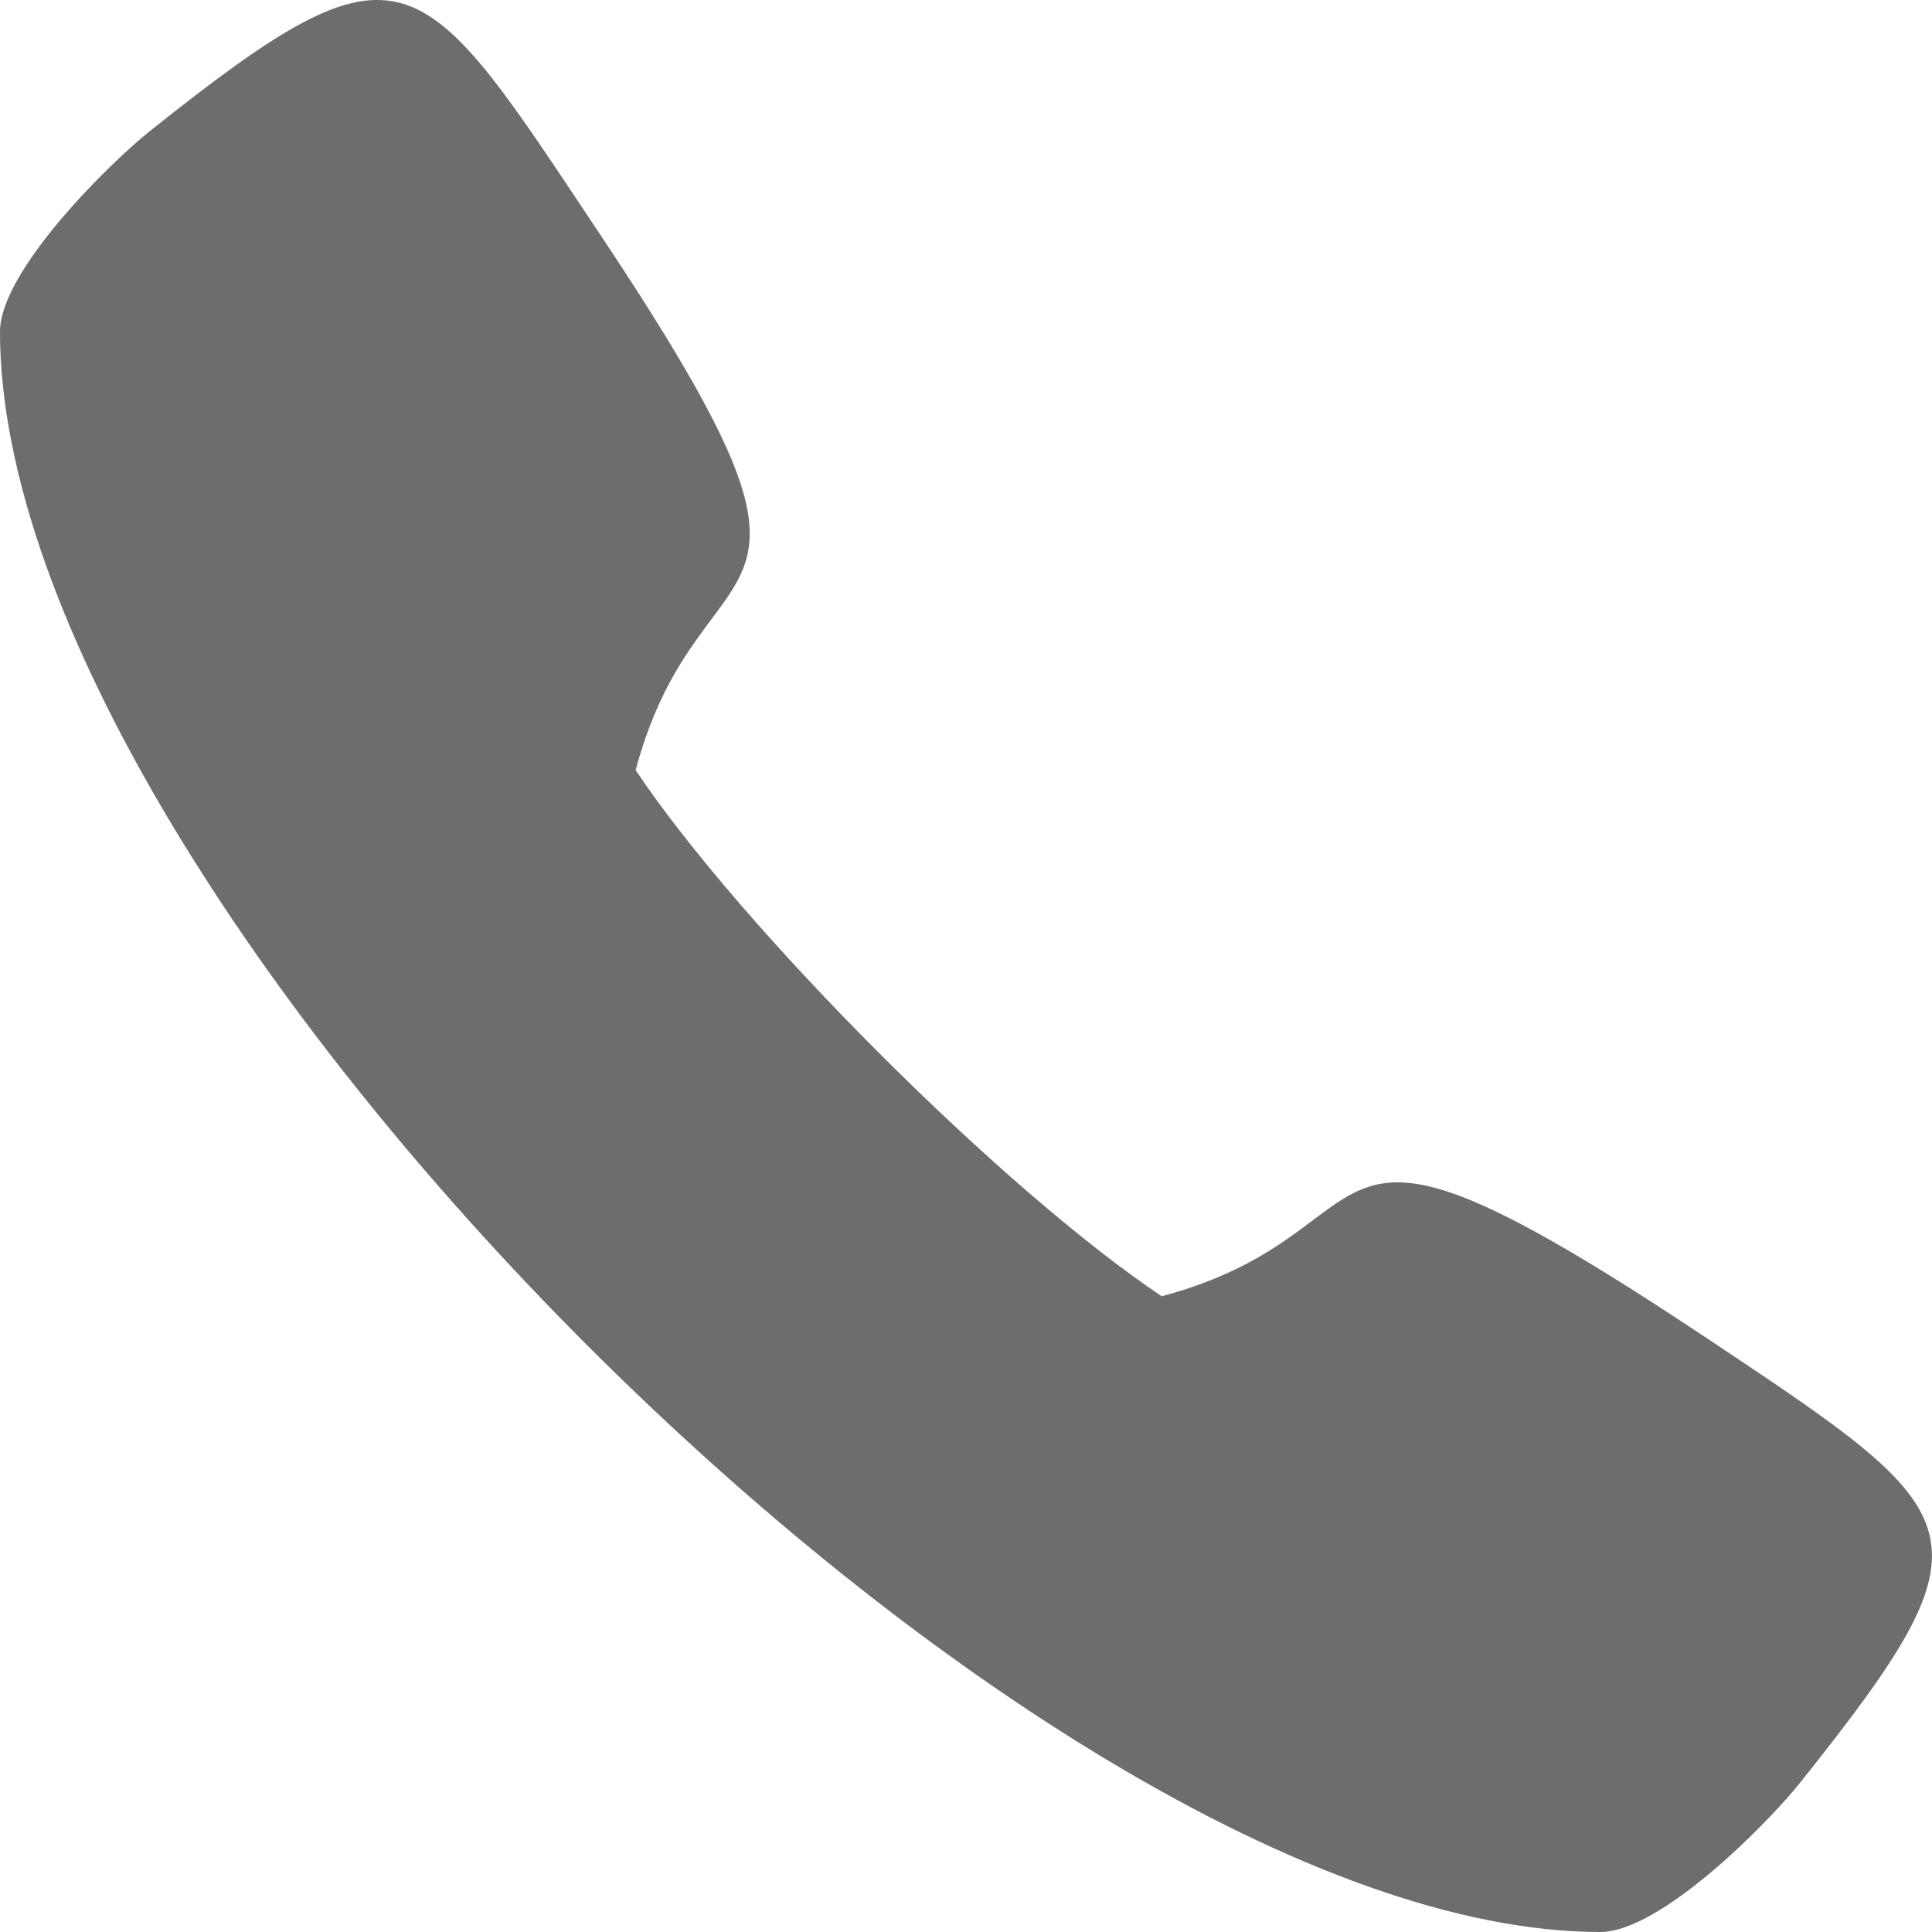 <?xml version="1.0" encoding="UTF-8"?>
<!DOCTYPE svg PUBLIC "-//W3C//DTD SVG 1.0//EN" "http://www.w3.org/TR/2001/REC-SVG-20010904/DTD/svg10.dtd">
<!-- Creator: CorelDRAW 2021 (64-Bit) -->
<svg xmlns="http://www.w3.org/2000/svg" xml:space="preserve" width="16px" height="16px" version="1.0" style="shape-rendering:geometricPrecision; text-rendering:geometricPrecision; image-rendering:optimizeQuality; fill-rule:evenodd; clip-rule:evenodd"
viewBox="0 0 16 16"
 xmlns:xlink="http://www.w3.org/1999/xlink"
 xmlns:xodm="http://www.corel.com/coreldraw/odm/2003">
 <defs>
  <style type="text/css">
   <![CDATA[
    .fil0 {fill:#6D6D6D}
   ]]>
  </style>
 </defs>
 <g id="Layer_x0020_1">
  <path class="fil0" d="M0 2.747c0,4.708 8.545,13.253 13.252,13.253 0.499,0 1.385,-0.896 1.661,-1.243 1.645,-2.063 1.445,-2.193 -0.754,-3.659 -3.534,-2.355 -2.465,-0.916 -4.538,-0.363 -1.317,-0.881 -3.475,-3.04 -4.357,-4.357 0.547,-2.045 1.966,-1.046 -0.29,-4.43 -1.512,-2.269 -1.609,-2.555 -3.732,-0.863 -0.347,0.277 -1.242,1.163 -1.242,1.662z"/>
 </g>
</svg>
